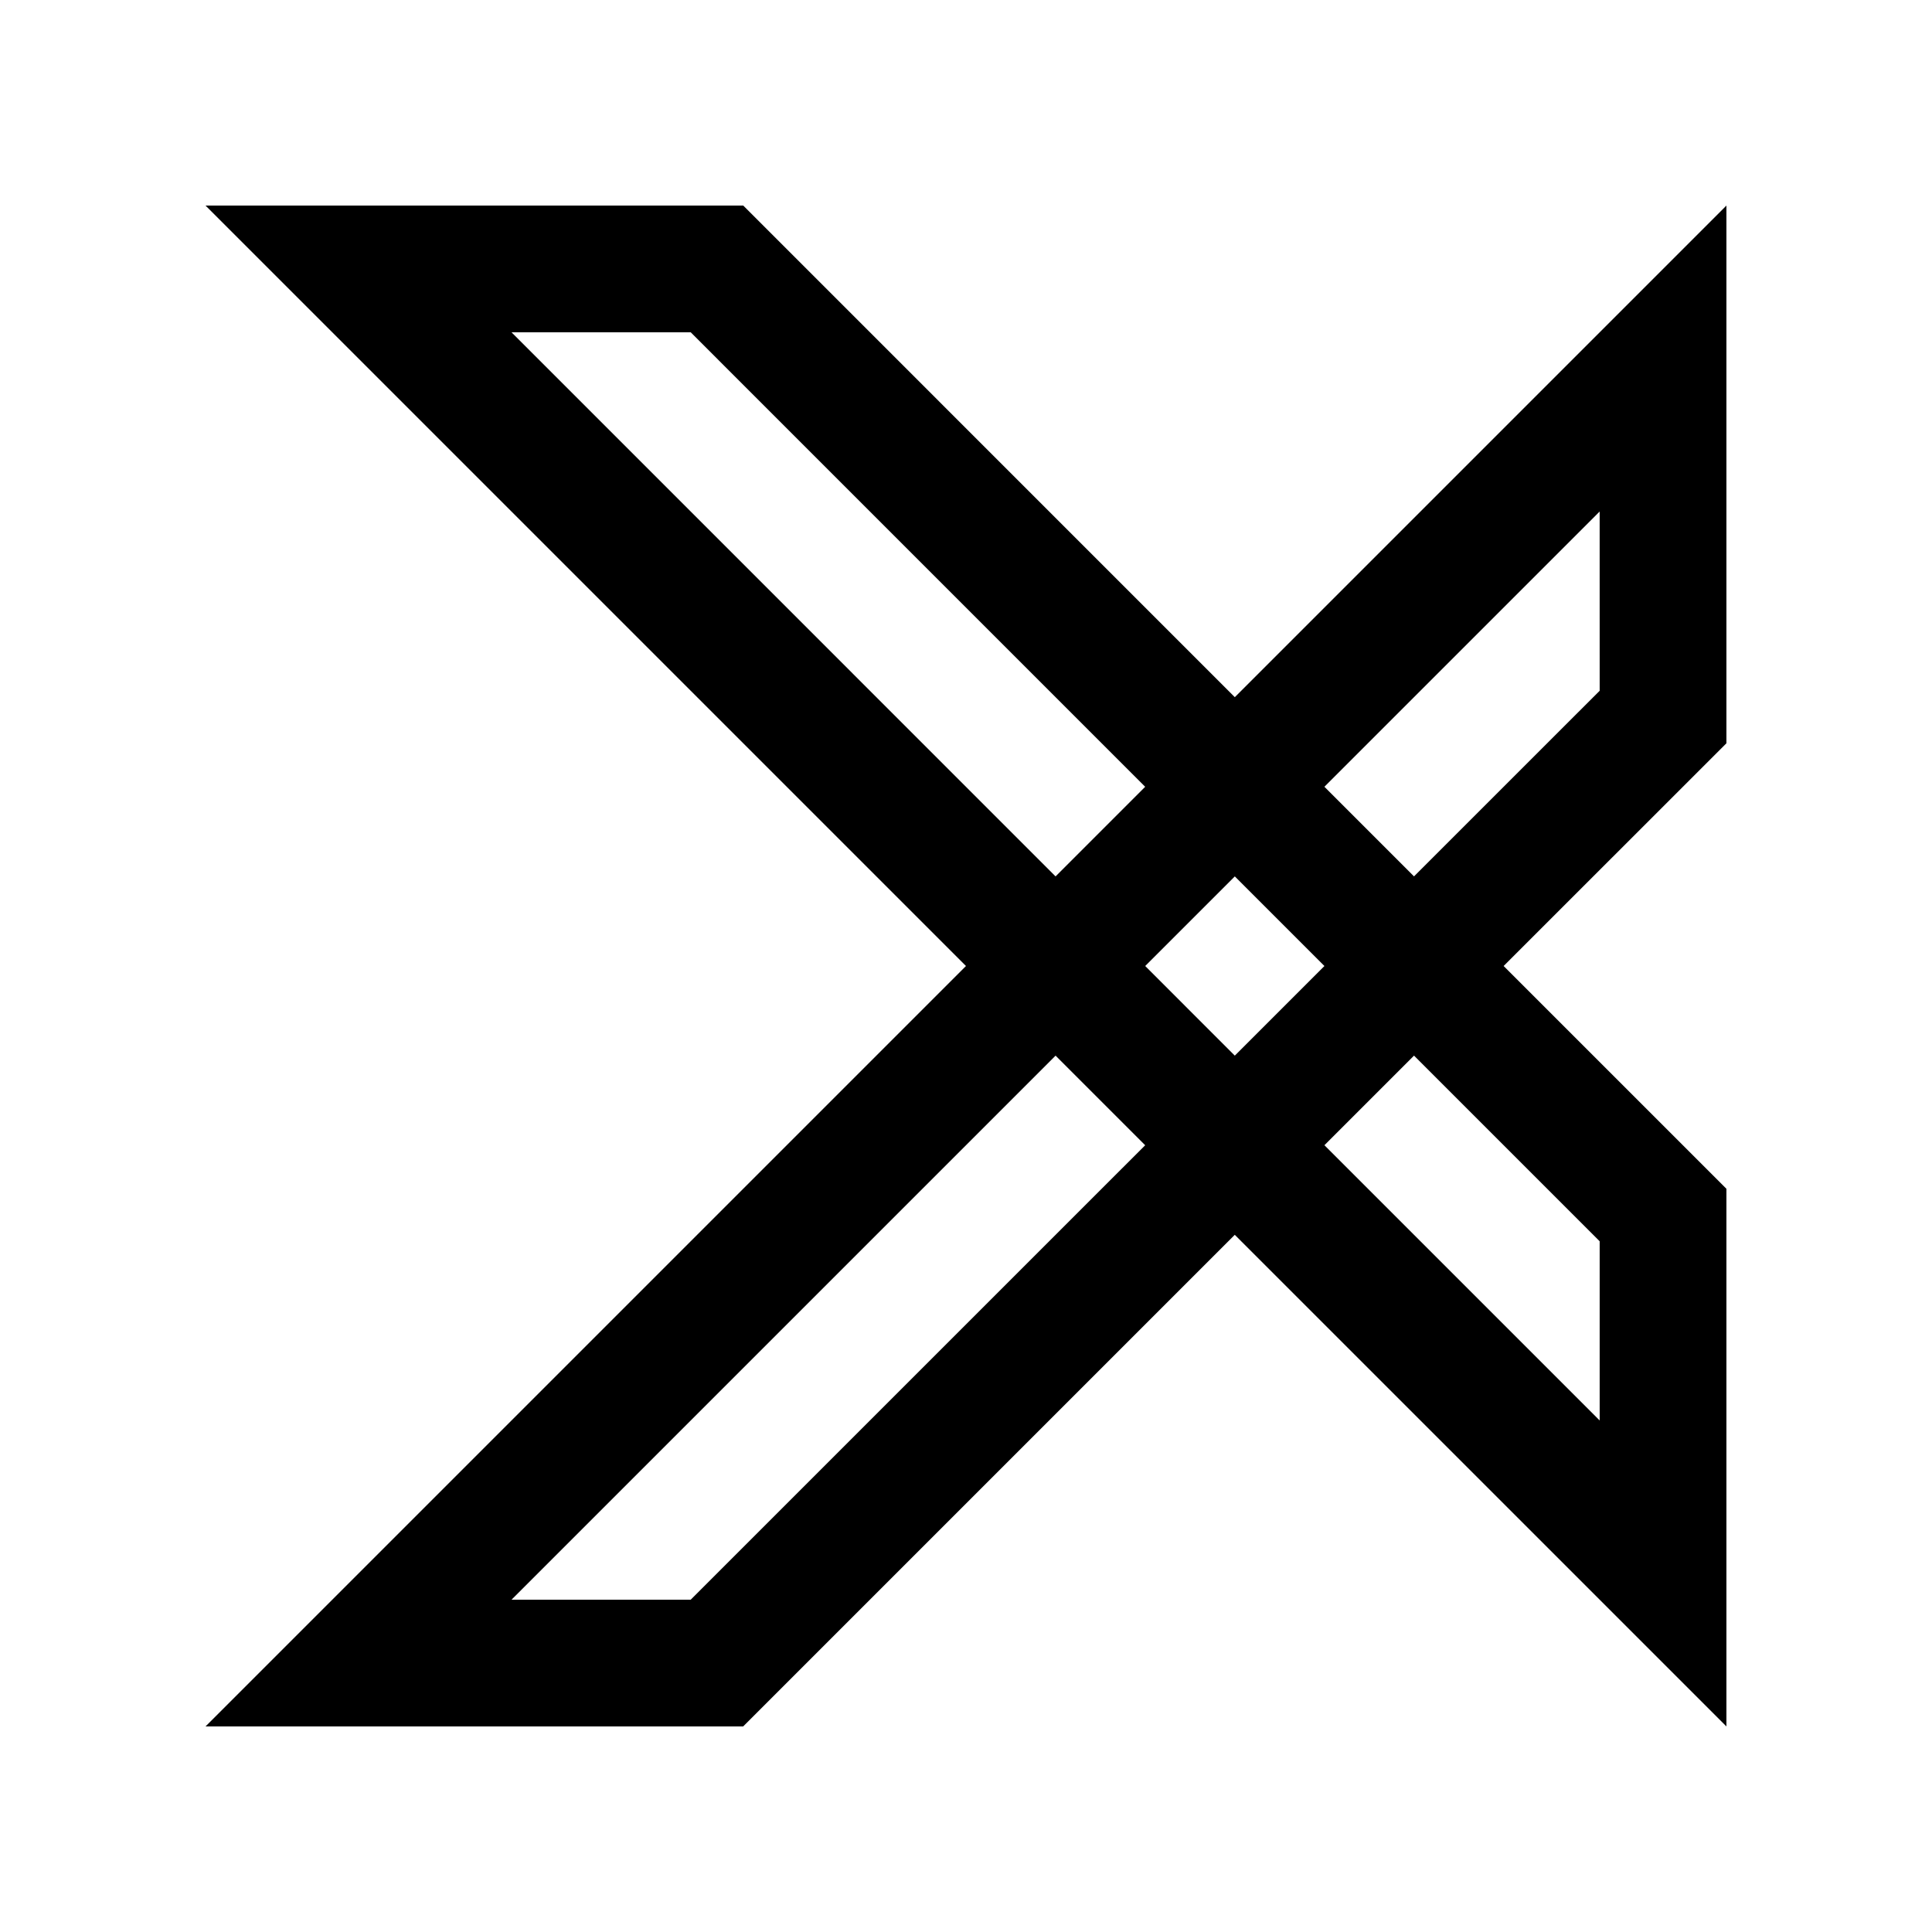 <?xml version="1.0" encoding="UTF-8"?>
<!-- Uploaded to: ICON Repo, www.svgrepo.com, Generator: ICON Repo Mixer Tools -->
<svg fill="#000000" width="800px" height="800px" version="1.1" viewBox="144 144 512 512" xmlns="http://www.w3.org/2000/svg">
 <path d="m601.52 198.48-130.28 130.28-130.27-130.28h-142.5l201.52 201.52-201.52 201.52h142.48l130.28-130.28 130.29 130.28v-142.48l-59.043-59.039 59.043-59.023zm-321.96 33.586h47.492l120.43 120.44-23.746 23.75zm191.68 144.19 23.746 23.746-23.75 23.75-23.746-23.75zm-144.2 191.68h-47.48l144.18-144.18 23.746 23.746zm240.89-94.988v47.492l-72.945-72.945 23.746-23.746zm0-145.89-49.203 49.191-23.746-23.75 72.945-72.941z"/>
</svg>